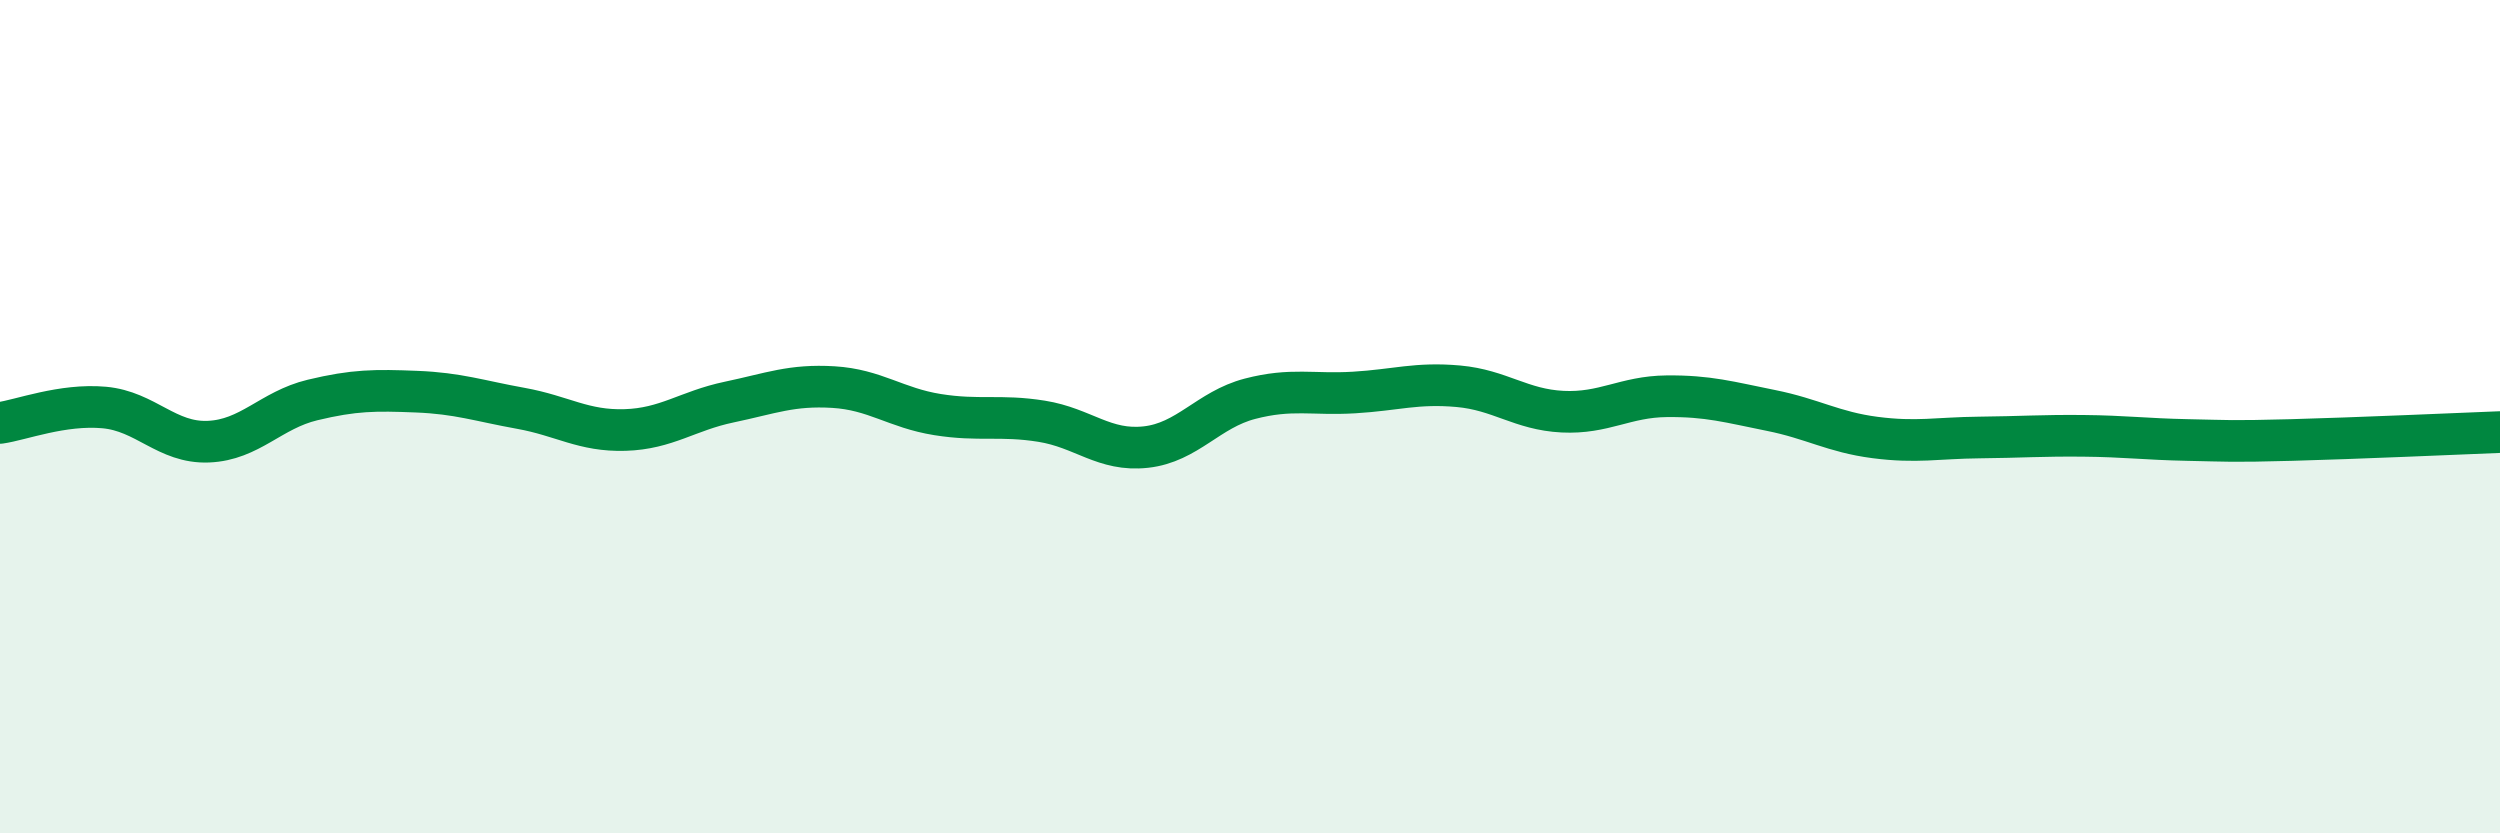 
    <svg width="60" height="20" viewBox="0 0 60 20" xmlns="http://www.w3.org/2000/svg">
      <path
        d="M 0,10.15 C 0.5,10.08 1.5,9.69 2.5,9.78 C 3.5,9.87 4,10.64 5,10.6 C 6,10.56 6.5,9.84 7.5,9.6 C 8.5,9.36 9,9.36 10,9.4 C 11,9.44 11.5,9.62 12.5,9.8 C 13.5,9.98 14,10.35 15,10.32 C 16,10.29 16.5,9.86 17.5,9.65 C 18.5,9.44 19,9.23 20,9.29 C 21,9.35 21.5,9.79 22.5,9.95 C 23.5,10.11 24,9.95 25,10.11 C 26,10.27 26.5,10.84 27.5,10.73 C 28.5,10.62 29,9.83 30,9.57 C 31,9.31 31.5,9.48 32.5,9.42 C 33.5,9.36 34,9.18 35,9.27 C 36,9.36 36.5,9.83 37.5,9.88 C 38.5,9.93 39,9.52 40,9.51 C 41,9.5 41.5,9.65 42.5,9.85 C 43.5,10.05 44,10.37 45,10.5 C 46,10.63 46.5,10.51 47.5,10.5 C 48.5,10.49 49,10.45 50,10.46 C 51,10.47 51.5,10.54 52.5,10.56 C 53.5,10.58 53.5,10.6 55,10.56 C 56.5,10.52 59,10.41 60,10.37L60 20L0 20Z"
        fill="#008740"
        opacity="0.1"
        stroke-linecap="round"
        stroke-linejoin="round"
      />
      <path
        d="M 0,10.15 C 0.5,10.08 1.5,9.69 2.5,9.78 C 3.5,9.87 4,10.64 5,10.6 C 6,10.56 6.5,9.84 7.5,9.6 C 8.5,9.36 9,9.36 10,9.4 C 11,9.44 11.5,9.62 12.5,9.8 C 13.5,9.98 14,10.35 15,10.32 C 16,10.29 16.5,9.86 17.5,9.65 C 18.5,9.44 19,9.23 20,9.29 C 21,9.35 21.5,9.79 22.5,9.95 C 23.5,10.11 24,9.95 25,10.11 C 26,10.27 26.5,10.84 27.5,10.73 C 28.5,10.62 29,9.83 30,9.57 C 31,9.31 31.5,9.48 32.5,9.42 C 33.5,9.36 34,9.18 35,9.27 C 36,9.36 36.5,9.83 37.5,9.88 C 38.5,9.93 39,9.52 40,9.51 C 41,9.5 41.5,9.65 42.5,9.85 C 43.5,10.05 44,10.37 45,10.5 C 46,10.63 46.5,10.51 47.5,10.5 C 48.5,10.49 49,10.45 50,10.46 C 51,10.47 51.5,10.54 52.5,10.56 C 53.5,10.58 53.5,10.6 55,10.56 C 56.5,10.52 59,10.41 60,10.37"
        stroke="#008740"
        stroke-width="1"
        fill="none"
        stroke-linecap="round"
        stroke-linejoin="round"
      />
    </svg>
  